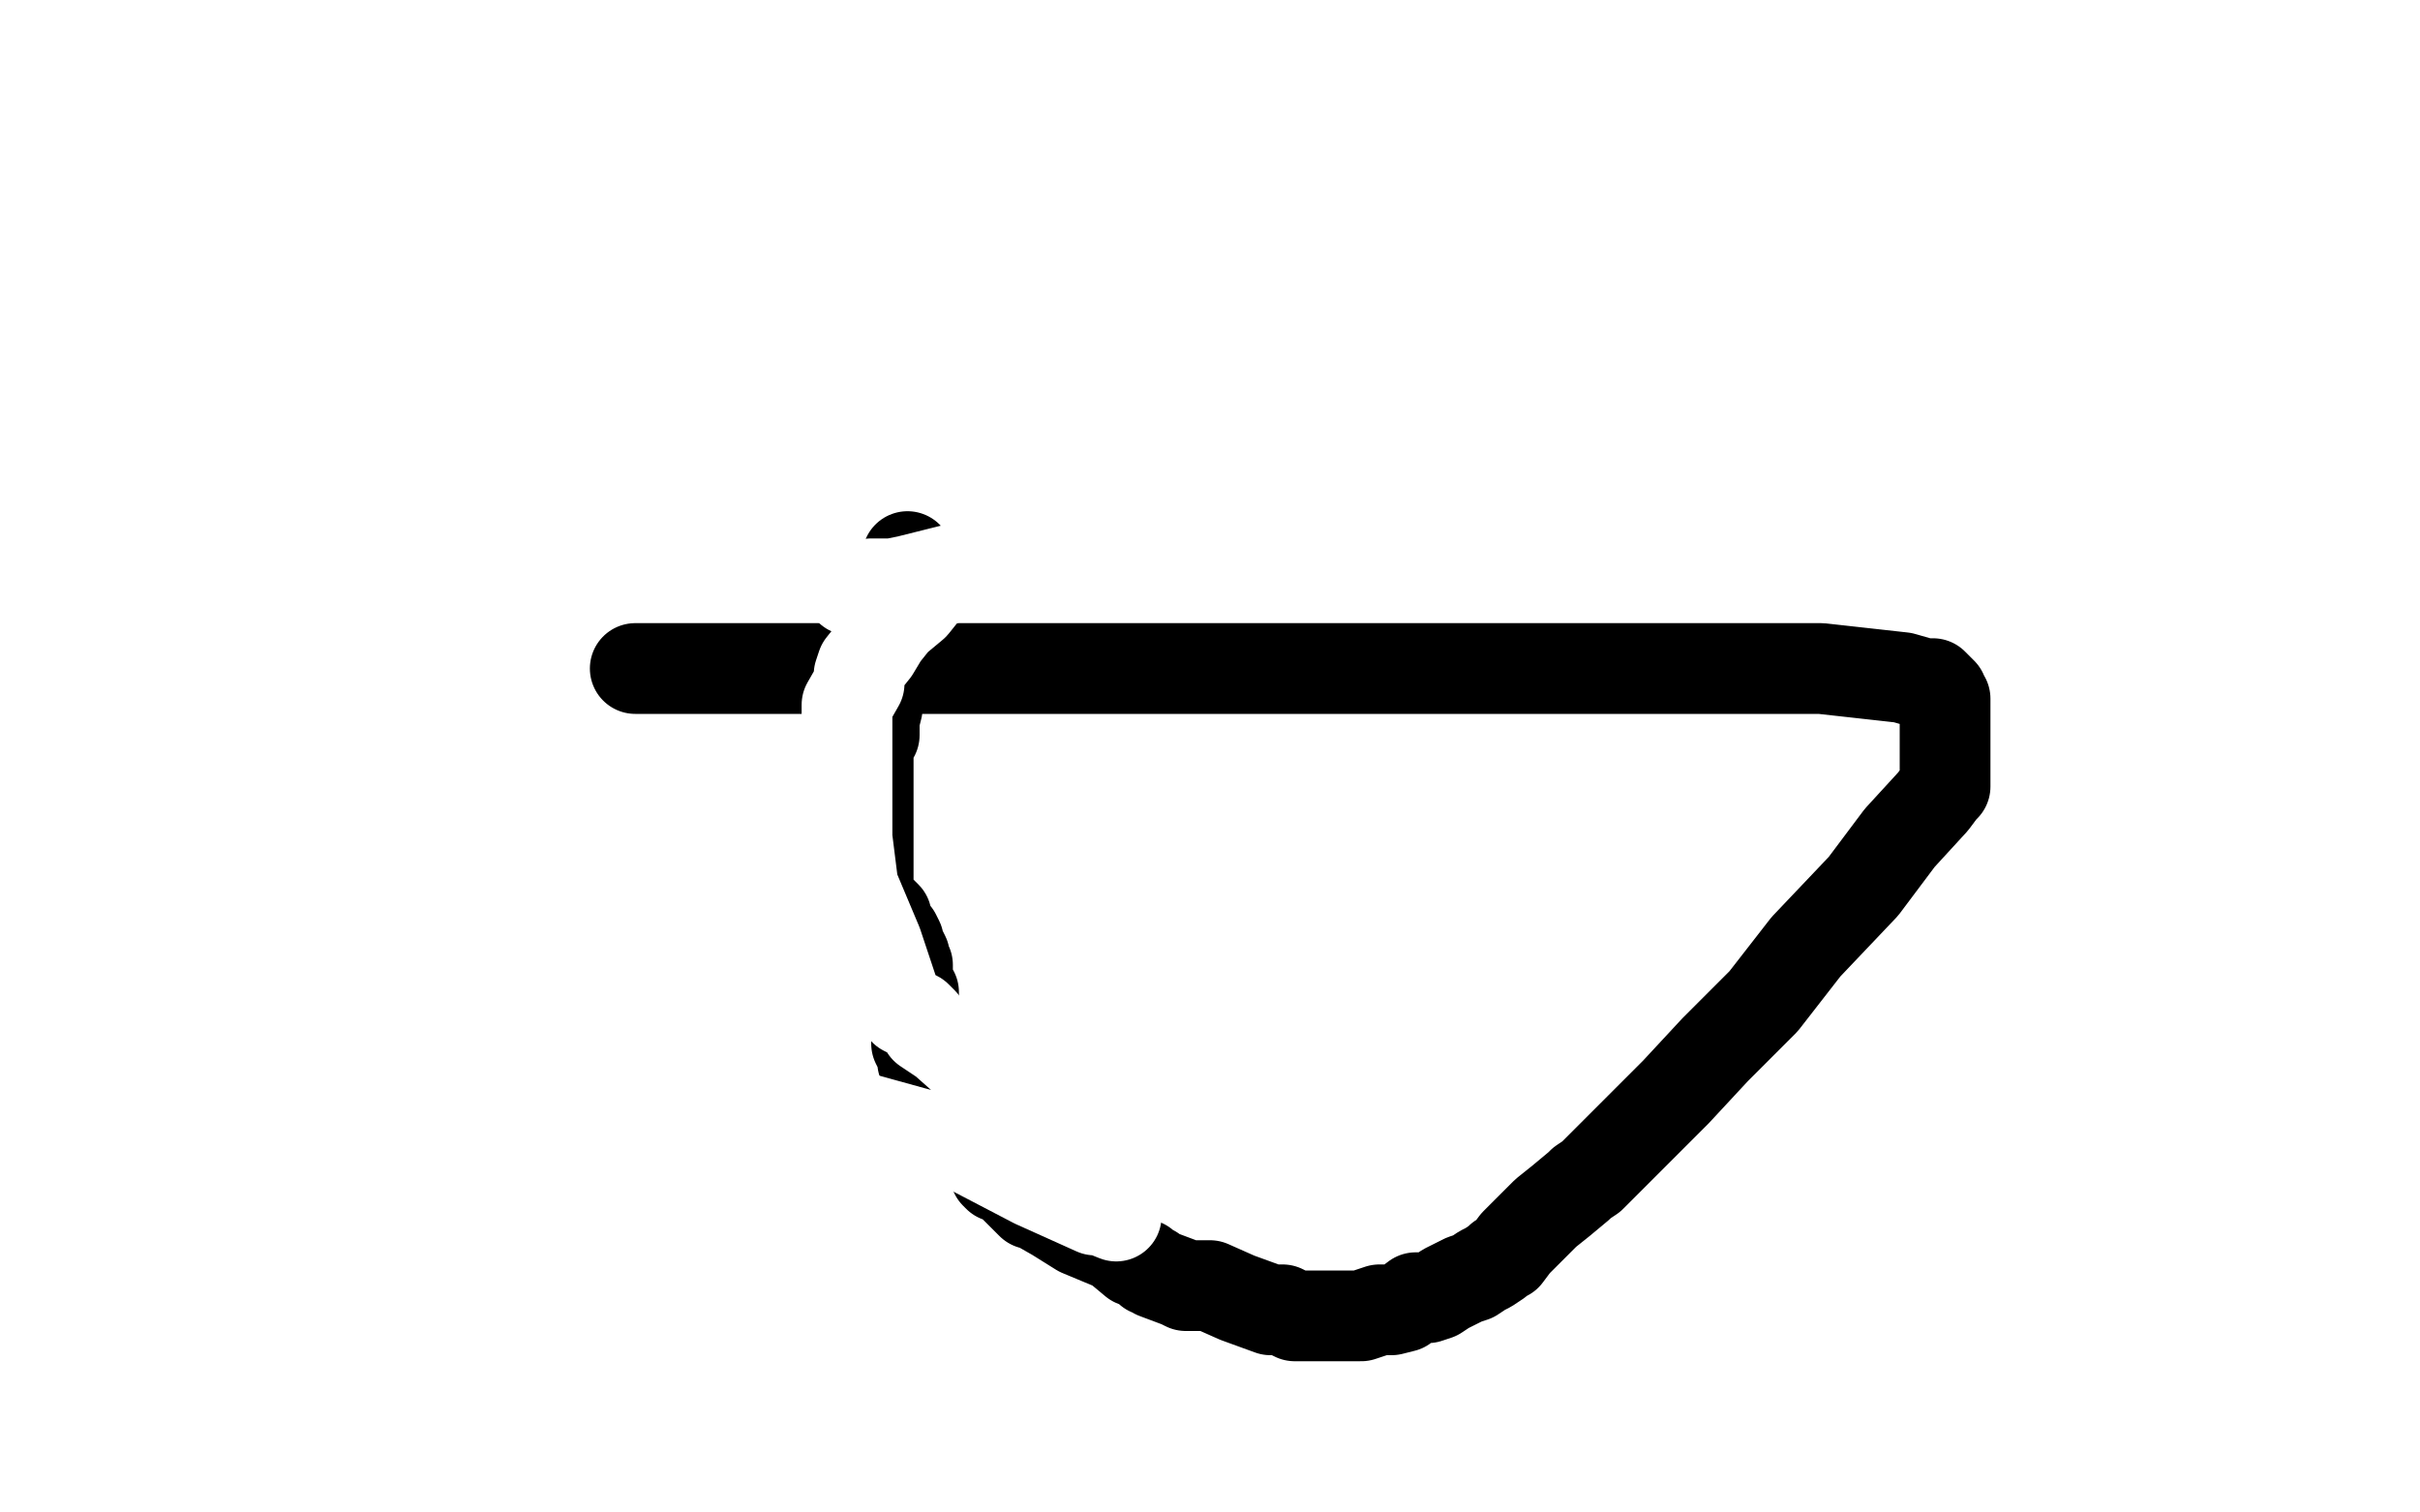 <?xml version="1.0" standalone="no"?>
<!DOCTYPE svg PUBLIC "-//W3C//DTD SVG 1.1//EN"
"http://www.w3.org/Graphics/SVG/1.1/DTD/svg11.dtd">

<svg width="800" height="500" version="1.1" xmlns="http://www.w3.org/2000/svg" xmlns:xlink="http://www.w3.org/1999/xlink" style="stroke-antialiasing: false"><desc>This SVG has been created on https://colorillo.com/</desc><rect x='0' y='0' width='800' height='500' style='fill: rgb(255,255,255); stroke-width:0' /><polyline points="285,173 284,173 284,174 283,175 282,178 281,180 278,183 278,184" style="fill: none; stroke: #dc0000; stroke-width: 30; stroke-linejoin: round; stroke-linecap: round; stroke-antialiasing: false; stroke-antialias: 0; opacity: 1.0"/>
<polyline points="273,201 273,200 273,200 280,193 280,193 283,188 283,188 289,180 289,180 293,172 293,172 298,164 298,164 303,157 303,157 304,155 303,154 291,154 278,154 258,154 245,158 243,159 242,160 242,164 242,167 242,174 244,180 253,189 261,197 267,203 270,206 271,207 271,209 271,210 271,209 277,198 277,197 280,191 282,185 284,179 284,178 285,171 285,169 285,168 285,165 285,160 285,157 285,156 285,158 282,162 275,167 266,173 255,182 247,187 243,190 237,193 234,197 233,197 232,197 230,200 222,200 215,200 197,200 175,200 155,200 141,199 132,198 121,198 104,193 86,193 77,191 72,189 69,189 67,189 66,189" style="fill: none; stroke: #ffffff; stroke-width: 30; stroke-linejoin: round; stroke-linecap: round; stroke-antialiasing: false; stroke-antialias: 0; opacity: 1.0"/>
<polyline points="300,185 300,184 300,184 300,185 300,186 300,188 300,191 299,197 297,202 296,205 296,210 293,212 293,217 292,220 290,223 290,226 290,229 290,230 290,232 290,234 289,238 289,241 289,243 287,246 287,249 287,250 287,252 287,253 287,256 287,259 287,262 287,267 287,268 287,270 287,272 287,274 287,277 287,281 287,285 287,288 287,289 287,291 287,292 287,295 289,299 293,303 294,307 296,309 297,311 297,313 298,314 299,316 299,317 300,319 300,320 300,321 300,322 300,324 300,325 302,328 302,332 302,337 303,337 303,339 303,340 303,343 303,345 304,347 305,349 305,351 306,352 307,353 312,357 315,361 315,363 317,365 318,366 318,367 318,369 320,371 321,372 321,373 323,375 324,376 324,378 324,379 325,380 327,382 327,384 329,386 329,388 330,389 332,389 336,393 339,396 341,398 342,398 349,402 357,407 369,412 375,417 378,418 380,420 381,420 382,421 390,424 392,425 400,425 409,429 420,433 424,433 428,435 429,435 430,435 432,435 433,435 435,435 436,435 438,435 441,435 442,435 445,435 448,435 450,435 456,433 460,433 464,432 468,429 469,429 472,429 475,428 478,426 480,425 484,423 487,422 490,420 492,419 495,417 496,416 498,415 501,411 508,404 511,401 516,397 522,392 523,391 526,389 531,384 541,374 554,361 567,347 583,331 597,313 616,293 628,277 639,265 642,261 643,260 643,259 643,258 643,256 643,253 643,249 643,246 643,241 643,238 643,235 643,234 643,232 643,231 642,230 642,229 641,228 640,227 639,226 636,226 629,224 602,221 580,221 556,221 536,221 520,221 500,221 484,221 467,221 442,221 414,221 379,221 349,221 312,221 266,221 244,221 226,221 216,221 210,221" style="fill: none; stroke: #000000; stroke-width: 30; stroke-linejoin: round; stroke-linecap: round; stroke-antialiasing: false; stroke-antialias: 0; opacity: 1.0"/>
<polyline points="281,195 288,193 288,193 295,193 295,193 300,192 300,192 316,188 316,188 324,185 324,185 325,184 324,184 323,184 322,185 318,188 312,191 306,195 302,200 296,205 292,210 289,215 285,220 284,223 284,226 280,233 280,241 280,248 280,260 280,277 282,293 290,312 296,330 299,334 301,335 303,336 305,338 306,340 312,344 321,352 333,360 343,372 353,385 361,393 364,397 368,401 369,401 369,402 364,400 362,400 342,391 319,379 254,361 191,343" style="fill: none; stroke: #ffffff; stroke-width: 30; stroke-linejoin: round; stroke-linecap: round; stroke-antialiasing: false; stroke-antialias: 0; opacity: 1.0"/>
</svg>
